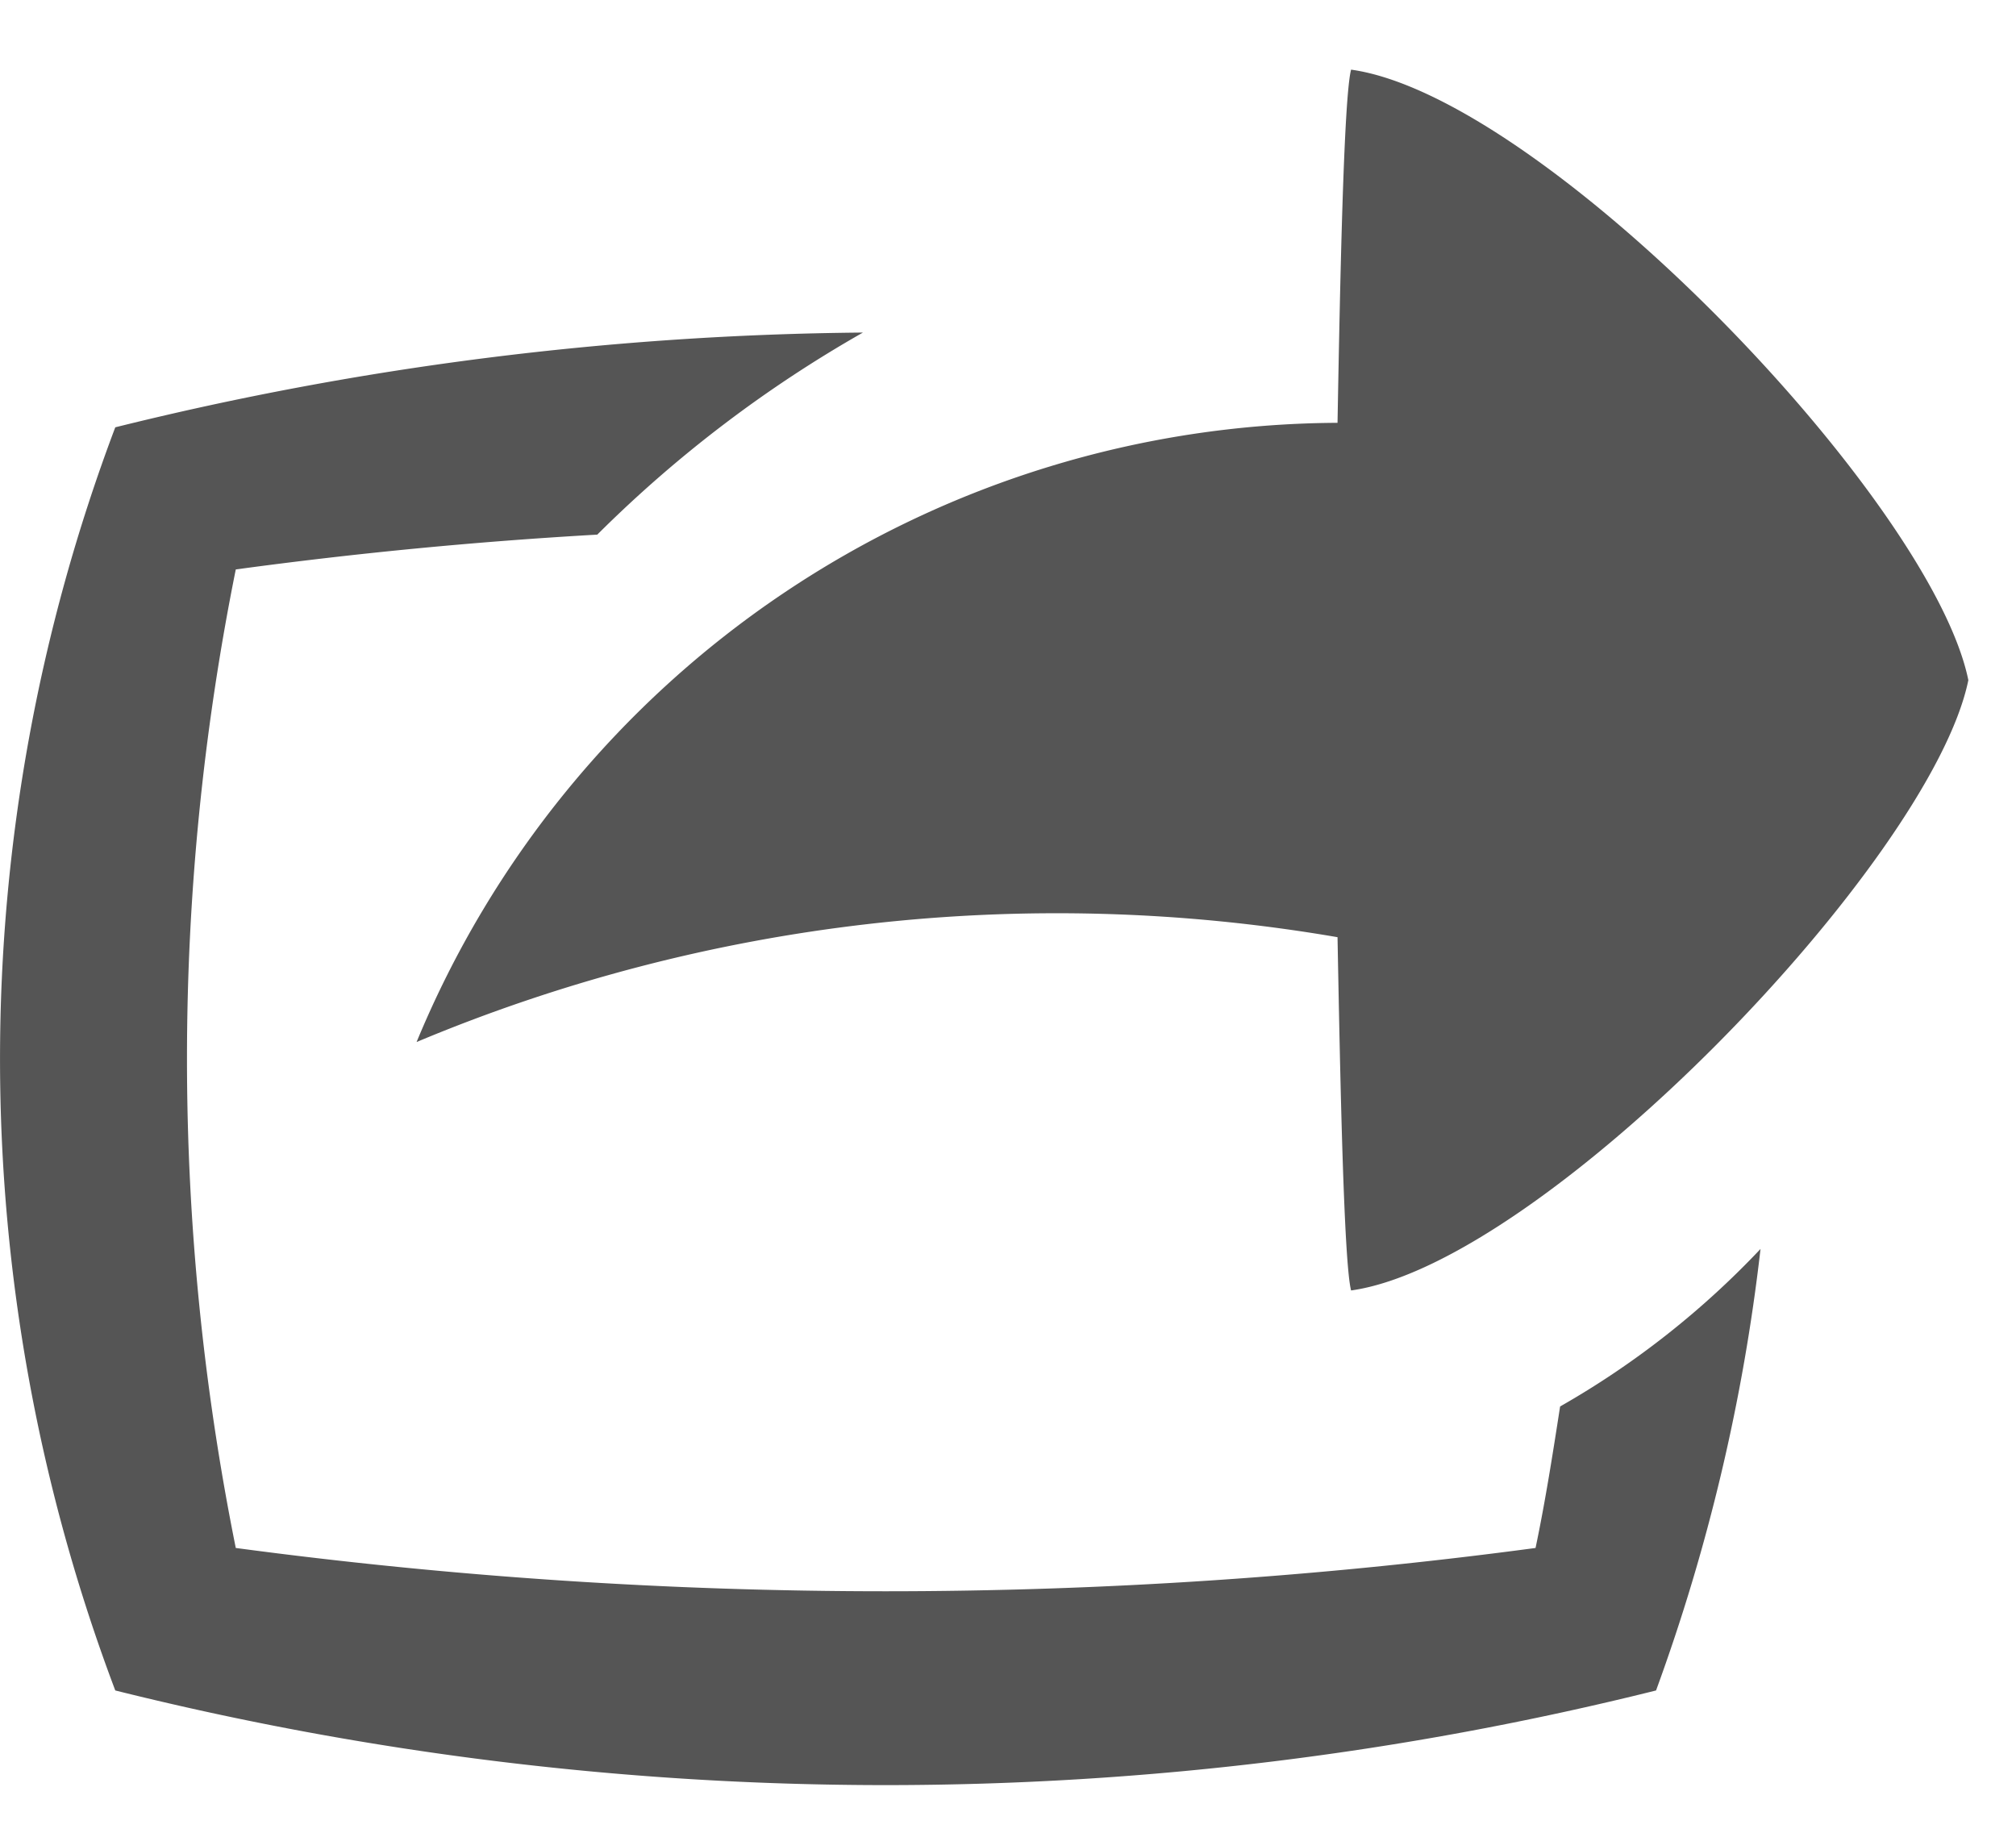 <svg xmlns="http://www.w3.org/2000/svg" width="22" height="20"><path fill="#555" d="M17.025 15.348c-.08.515-.16 1.029-.268 1.544a53.46 53.46 0 0 1-14.184 0 27.031 27.031 0 0 1 0-10.678 50.597 50.597 0 0 1 3.945-.38 13.691 13.691 0 0 1 2.899-2.205c-2.75.024-5.49.37-8.159 1.034a19.512 19.512 0 0 0 0 13.784 34.735 34.735 0 0 0 16.814 0 20.945 20.945 0 0 0 1.14-4.818 9.414 9.414 0 0 1-2.187 1.719zm4.455-7.926c-.403 1.969-4.63 6.366-6.736 6.66-.08-.307-.12-2.367-.148-3.855a18.074 18.074 0 0 0-10.05 1.144 10.93 10.93 0 0 1 10.05-6.757c.027-1.487.067-3.546.148-3.854 2.107.294 6.333 4.692 6.736 6.662z"/></svg>